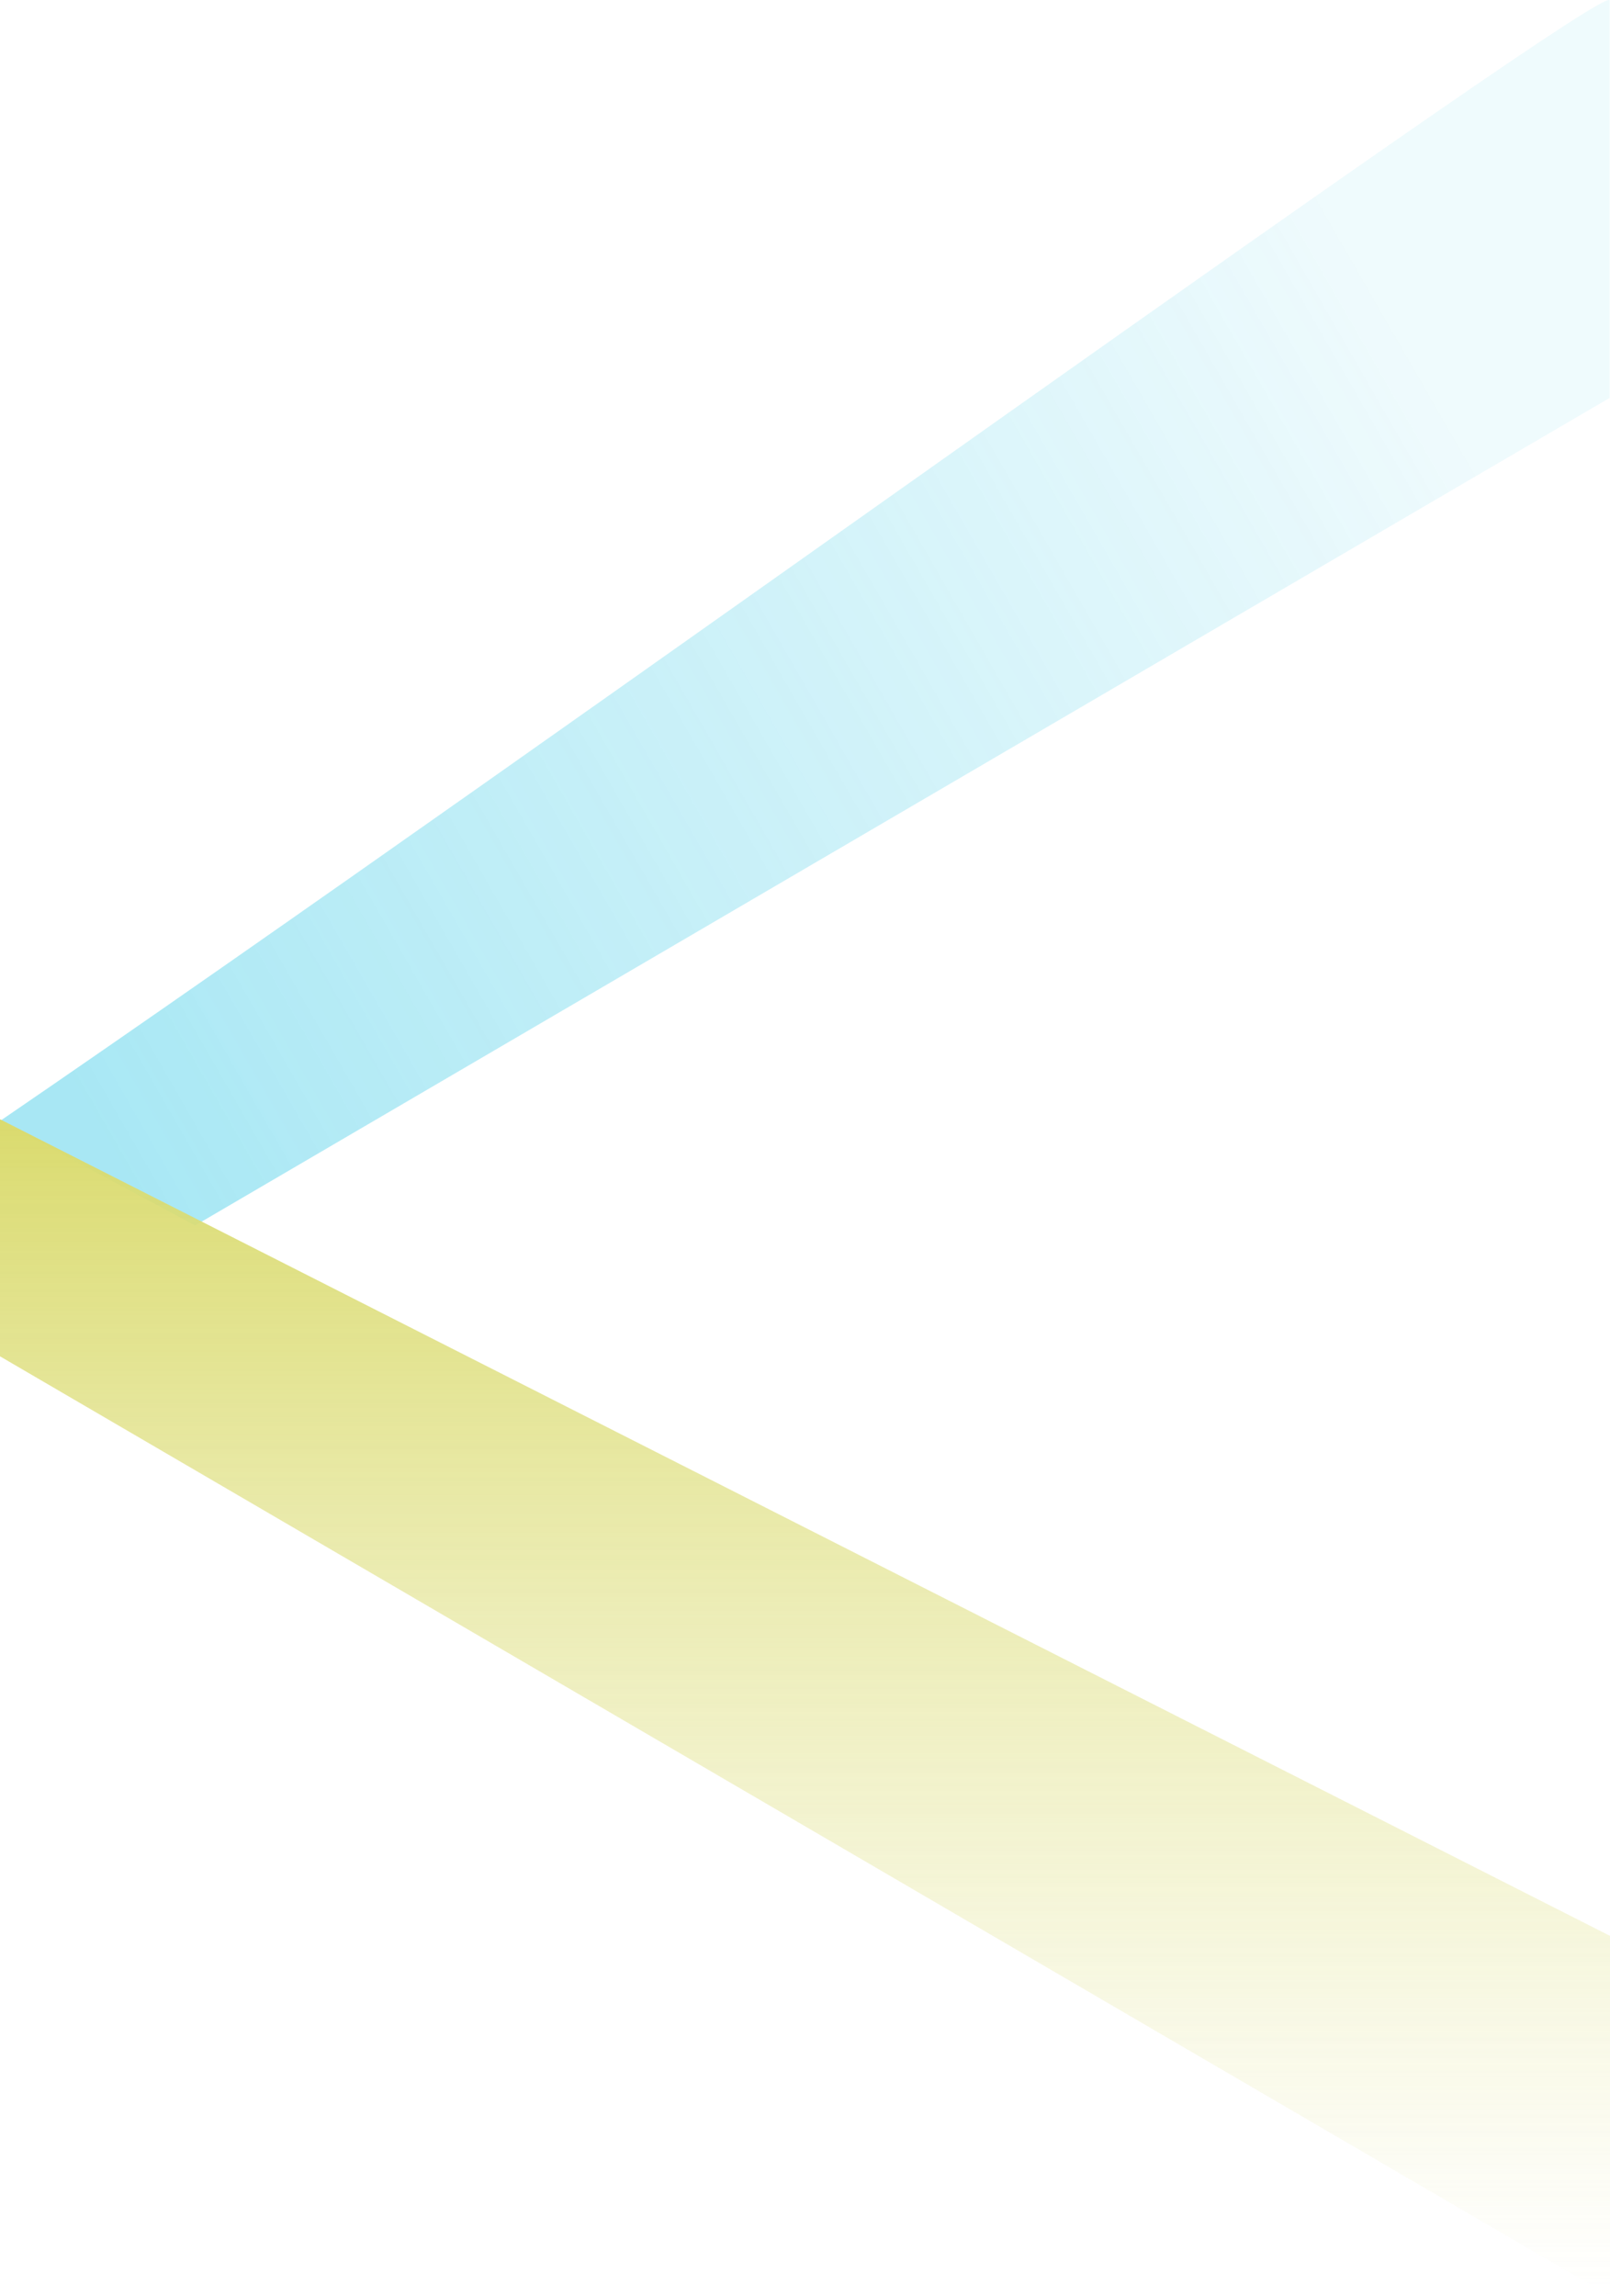 <svg width="1440" height="2053" viewBox="0 0 1440 2053" fill="none" xmlns="http://www.w3.org/2000/svg">
<g opacity="0.71">
<path opacity="0.48" d="M174.505 1095.68L0 1002.28C488.614 668.341 1439.67 -20.459 1439.67 0.466V355.771L174.505 1095.68Z" fill="url(#paint0_linear_258_3750)"/>
<path d="M0 1000.75V1212.7L1440 2053V1730.88L0 1000.75Z" fill="url(#paint1_linear_258_3750)"/>
</g>
<defs>
<linearGradient id="paint0_linear_258_3750" x1="131.818" y1="1095.68" x2="1313.99" y2="415.159" gradientUnits="userSpaceOnUse">
<stop stop-color="#00BADF"/>
<stop offset="1" stop-color="#0BBCDF" stop-opacity="0.2"/>
</linearGradient>
<linearGradient id="paint1_linear_258_3750" x1="720" y1="1000.75" x2="720" y2="2053" gradientUnits="userSpaceOnUse">
<stop stop-color="#CBCC33"/>
<stop offset="1" stop-color="#DBDC75" stop-opacity="0"/>
</linearGradient>
</defs>
</svg>
